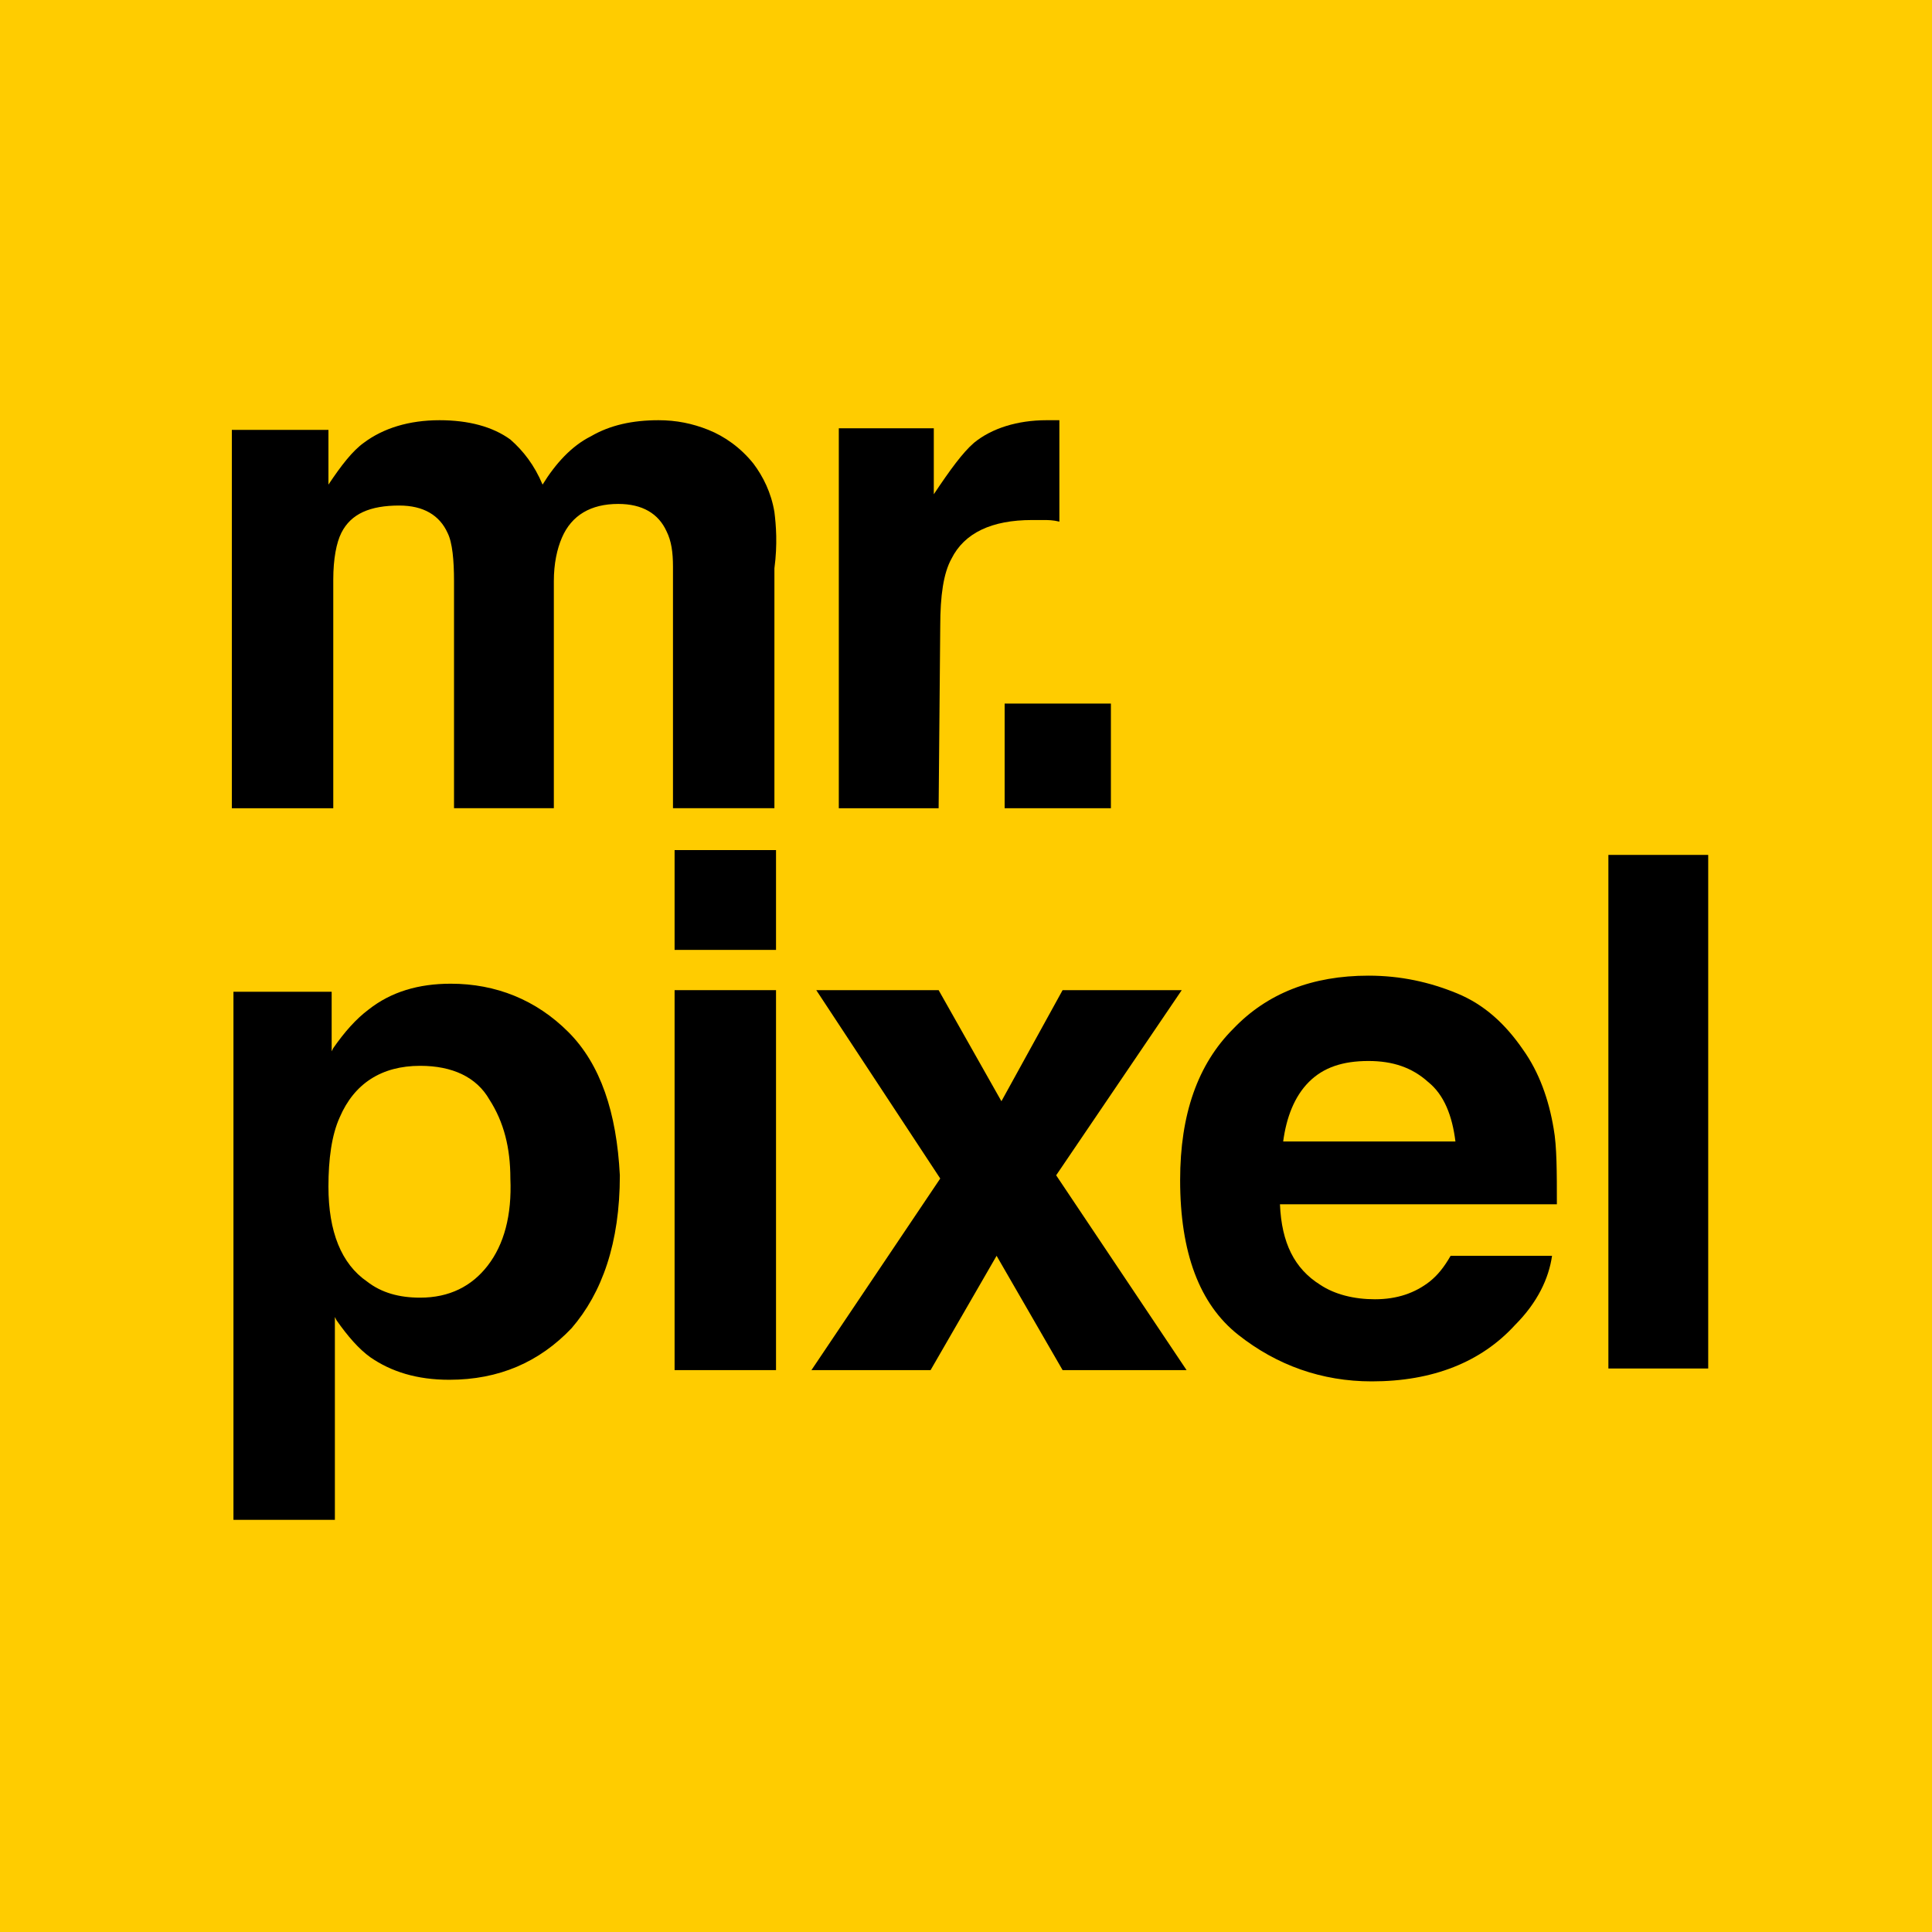 <?xml version="1.0" encoding="UTF-8"?> <!-- Generator: Adobe Illustrator 25.3.1, SVG Export Plug-In . SVG Version: 6.00 Build 0) --> <svg xmlns="http://www.w3.org/2000/svg" xmlns:xlink="http://www.w3.org/1999/xlink" id="Слой_1" x="0px" y="0px" viewBox="0 0 120 120" style="enable-background:new 0 0 120 120;" xml:space="preserve"> <style type="text/css"> .st0{fill:#FFCC00;} </style> <g> <rect y="0" class="st0" width="120" height="120"></rect> </g> <g> <path d="M48.1,31.8c-0.2-1.2-0.7-2.2-1.3-3c-0.8-1-1.8-1.7-2.8-2.1c-1-0.4-2-0.6-3.1-0.6c-1.6,0-3,0.3-4.2,1c-1.2,0.6-2.2,1.7-3,3 c-0.5-1.2-1.2-2.1-2-2.8c-1.1-0.8-2.6-1.2-4.4-1.2c-1.9,0-3.5,0.5-4.7,1.4c-0.7,0.5-1.4,1.4-2.2,2.6v-3.4h0h-6v23.5h6h0.3V36 c0-1.3,0.2-2.3,0.5-2.9c0.6-1.2,1.8-1.7,3.6-1.7c1.5,0,2.5,0.6,3,1.7c0.3,0.6,0.4,1.7,0.4,3v14.1h6.2V36.1c0-1.1,0.2-2,0.5-2.7 c0.6-1.4,1.8-2.1,3.5-2.1c1.5,0,2.5,0.6,3,1.7c0.3,0.6,0.4,1.3,0.4,2.2v15h6.3l0-14.9C48.3,33.8,48.2,32.6,48.1,31.8z"></path> <path d="M58.4,38.9c0-1.9,0.2-3.3,0.7-4.2c0.8-1.6,2.5-2.4,5-2.4c0.2,0,0.4,0,0.7,0c0.3,0,0.6,0,1,0.1v-6.3c-0.3,0-0.5,0-0.5,0 s-0.2,0-0.3,0c-1.8,0-3.4,0.5-4.5,1.4c-0.7,0.6-1.5,1.7-2.5,3.2v-4.1h-5.9v23.6h6.2L58.4,38.9L58.4,38.9z"></path> <rect x="62.4" y="43.7" width="6.6" height="6.5"></rect> <rect x="41.9" y="52.8" width="6.3" height="6.2"></rect> <path d="M35.3,64.1c-2-2-4.5-3-7.3-3c-2,0-3.7,0.5-5.1,1.6c-0.8,0.6-1.5,1.4-2.2,2.4l-0.1,0.2v-3.7h-0.1h-6v32.8h6h0.3V81.8 l0.1,0.2c0.7,1,1.4,1.8,2.1,2.3c1.3,0.9,2.9,1.4,4.9,1.4c3.1,0,5.6-1.1,7.6-3.2c1.9-2.2,3-5.3,3-9.5C38.3,69.1,37.3,66.1,35.3,64.1 z M30.3,78.6c-1,1.3-2.4,2-4.2,2c-1.3,0-2.4-0.3-3.3-1c-1.6-1.1-2.4-3.1-2.4-5.9c0-1.7,0.2-3.2,0.7-4.3c0.9-2.1,2.6-3.2,5-3.2 c2,0,3.5,0.7,4.3,2.1c0.9,1.4,1.3,3,1.3,4.9C31.8,75.5,31.3,77.3,30.3,78.6z"></path> <rect x="41.9" y="61.5" width="6.3" height="23.6"></rect> <polygon points="57.8,85.1 61.9,78 66,85.1 73.7,85.1 65.6,73 73.4,61.5 66,61.5 62.2,68.4 58.3,61.5 50.7,61.5 58.4,73.2 50.4,85.1 "></polygon> <path d="M76.9,82.9c2.4,1.9,5.2,2.9,8.3,2.9c3.8,0,6.8-1.2,8.9-3.5c1.4-1.4,2.1-2.9,2.3-4.3h-6.3c-0.4,0.7-0.8,1.2-1.3,1.6 c-0.9,0.7-2,1.1-3.4,1.1c-1.3,0-2.5-0.3-3.4-0.9c-1.6-1-2.4-2.6-2.5-5h17.2c0-2,0-3.6-0.2-4.7c-0.3-1.8-0.9-3.5-1.9-4.9 c-1.1-1.6-2.4-2.8-4.1-3.5c-1.7-0.7-3.5-1.1-5.5-1.1c-3.5,0-6.3,1.1-8.4,3.3c-2.2,2.2-3.3,5.3-3.3,9.4C73.3,77.8,74.5,81,76.9,82.9 z M81.3,67.2c0.9-0.9,2.1-1.3,3.7-1.3c1.5,0,2.7,0.4,3.7,1.3c1,0.8,1.5,2.1,1.7,3.7H79.7C79.9,69.4,80.4,68.1,81.3,67.2z"></path> <rect x="99.9" y="53.1" width="6.2" height="31.9"></rect> </g> </svg> 